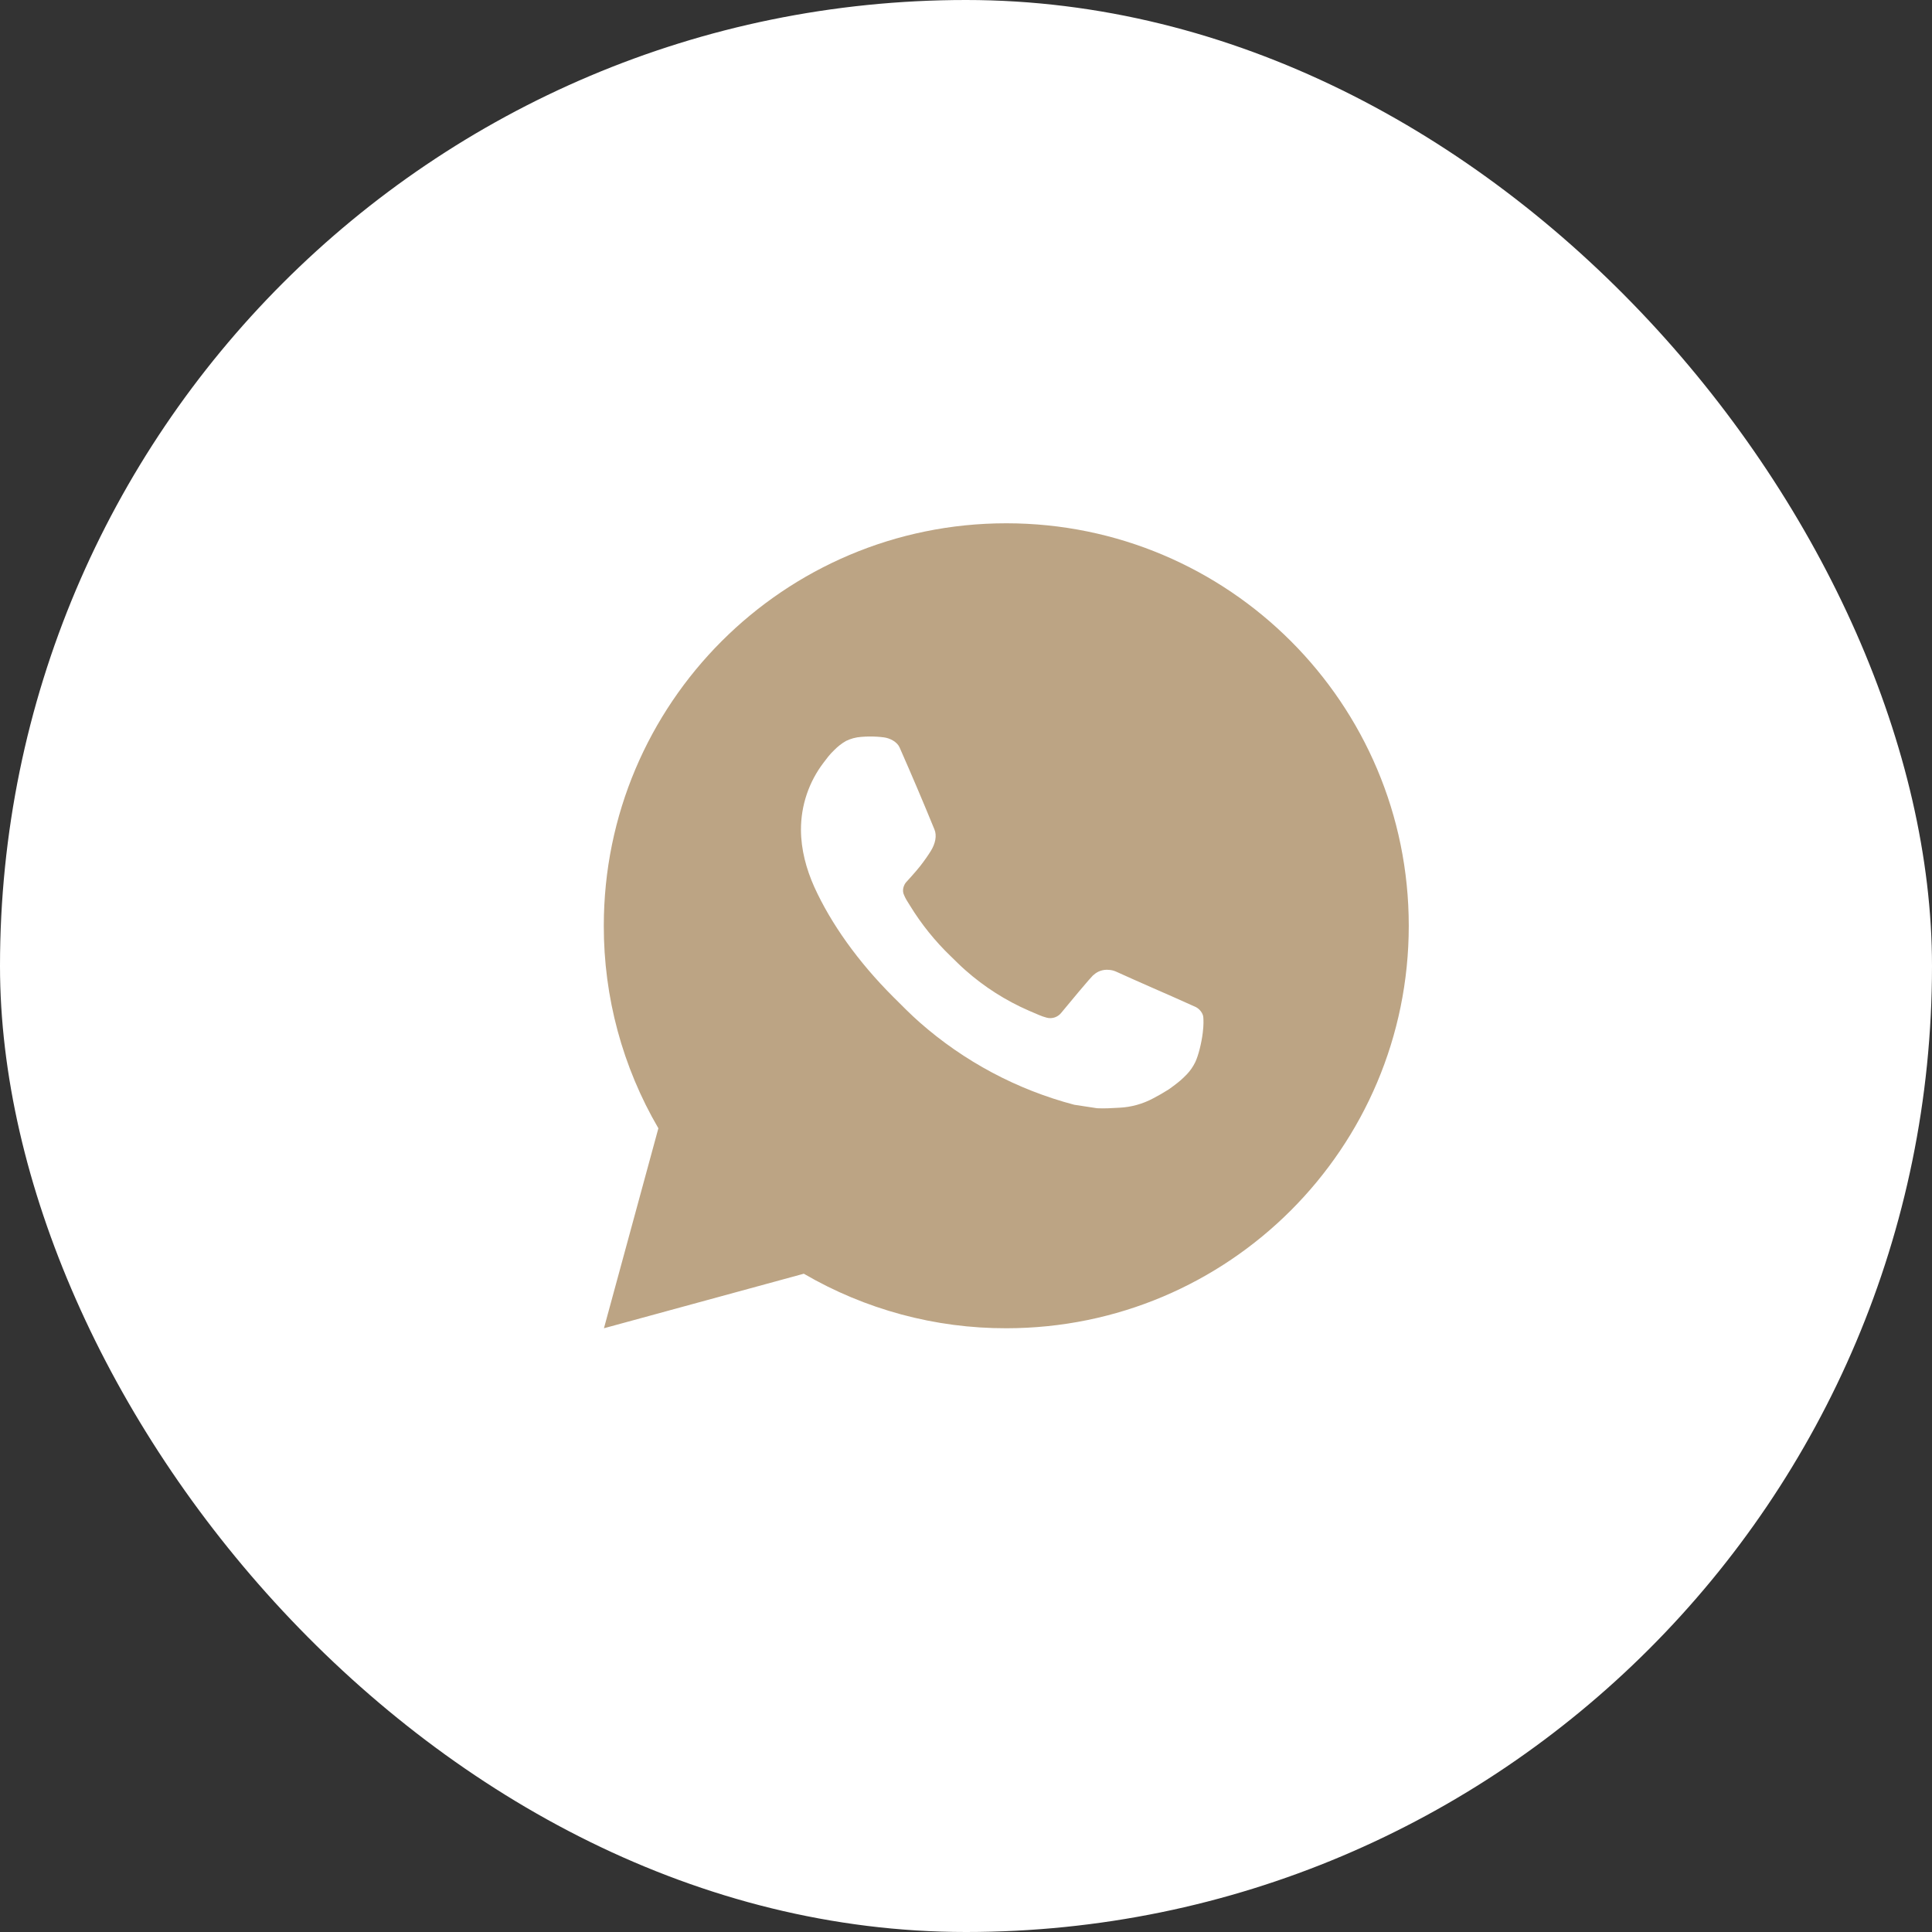 <?xml version="1.0" encoding="UTF-8"?> <svg xmlns="http://www.w3.org/2000/svg" width="40" height="40" viewBox="0 0 40 40" fill="none"><rect x="0" y="0" width="40" height="40" fill="#333333" stroke="none"/><rect width="40" height="40" rx="20" fill="white"></rect><path d="M20.834 10.834C25.437 10.834 29.167 14.564 29.167 19.167C29.167 23.769 25.437 27.5 20.834 27.5C19.361 27.503 17.915 27.113 16.642 26.371L12.504 27.5L13.631 23.36C12.888 22.088 12.498 20.64 12.501 19.167C12.501 14.564 16.232 10.834 20.834 10.834ZM17.994 15.25L17.827 15.257C17.72 15.264 17.614 15.293 17.517 15.34C17.427 15.391 17.345 15.455 17.272 15.53C17.172 15.624 17.116 15.706 17.055 15.785C16.747 16.186 16.581 16.678 16.583 17.183C16.585 17.592 16.692 17.989 16.858 18.361C17.199 19.113 17.76 19.909 18.5 20.646C18.678 20.823 18.853 21.002 19.042 21.168C19.961 21.977 21.057 22.561 22.242 22.873L22.715 22.945C22.869 22.953 23.023 22.942 23.178 22.934C23.421 22.922 23.658 22.856 23.872 22.742C23.982 22.685 24.088 22.624 24.192 22.558C24.192 22.558 24.227 22.535 24.296 22.483C24.408 22.4 24.477 22.341 24.571 22.244C24.641 22.171 24.699 22.087 24.746 21.992C24.811 21.856 24.876 21.597 24.902 21.381C24.922 21.216 24.917 21.126 24.914 21.07C24.911 20.981 24.837 20.889 24.756 20.849L24.271 20.632C24.271 20.632 23.546 20.316 23.102 20.114C23.056 20.094 23.006 20.082 22.956 20.08C22.899 20.074 22.841 20.081 22.787 20.099C22.732 20.117 22.683 20.147 22.641 20.186C22.637 20.184 22.581 20.232 21.978 20.962C21.944 21.008 21.896 21.043 21.841 21.063C21.787 21.082 21.728 21.085 21.672 21.07C21.617 21.056 21.564 21.037 21.512 21.015C21.409 20.972 21.373 20.955 21.302 20.925C20.824 20.717 20.381 20.435 19.99 20.089C19.885 19.998 19.787 19.898 19.687 19.801C19.36 19.487 19.074 19.132 18.837 18.744L18.788 18.665C18.753 18.612 18.725 18.554 18.703 18.494C18.672 18.372 18.754 18.273 18.754 18.273C18.754 18.273 18.957 18.052 19.051 17.932C19.142 17.815 19.22 17.702 19.27 17.621C19.368 17.463 19.399 17.3 19.347 17.174C19.114 16.604 18.873 16.037 18.624 15.473C18.575 15.362 18.429 15.282 18.297 15.266C18.252 15.26 18.207 15.256 18.162 15.253C18.05 15.246 17.938 15.247 17.826 15.256L17.994 15.25Z" fill="#BCA484"></path></svg> 